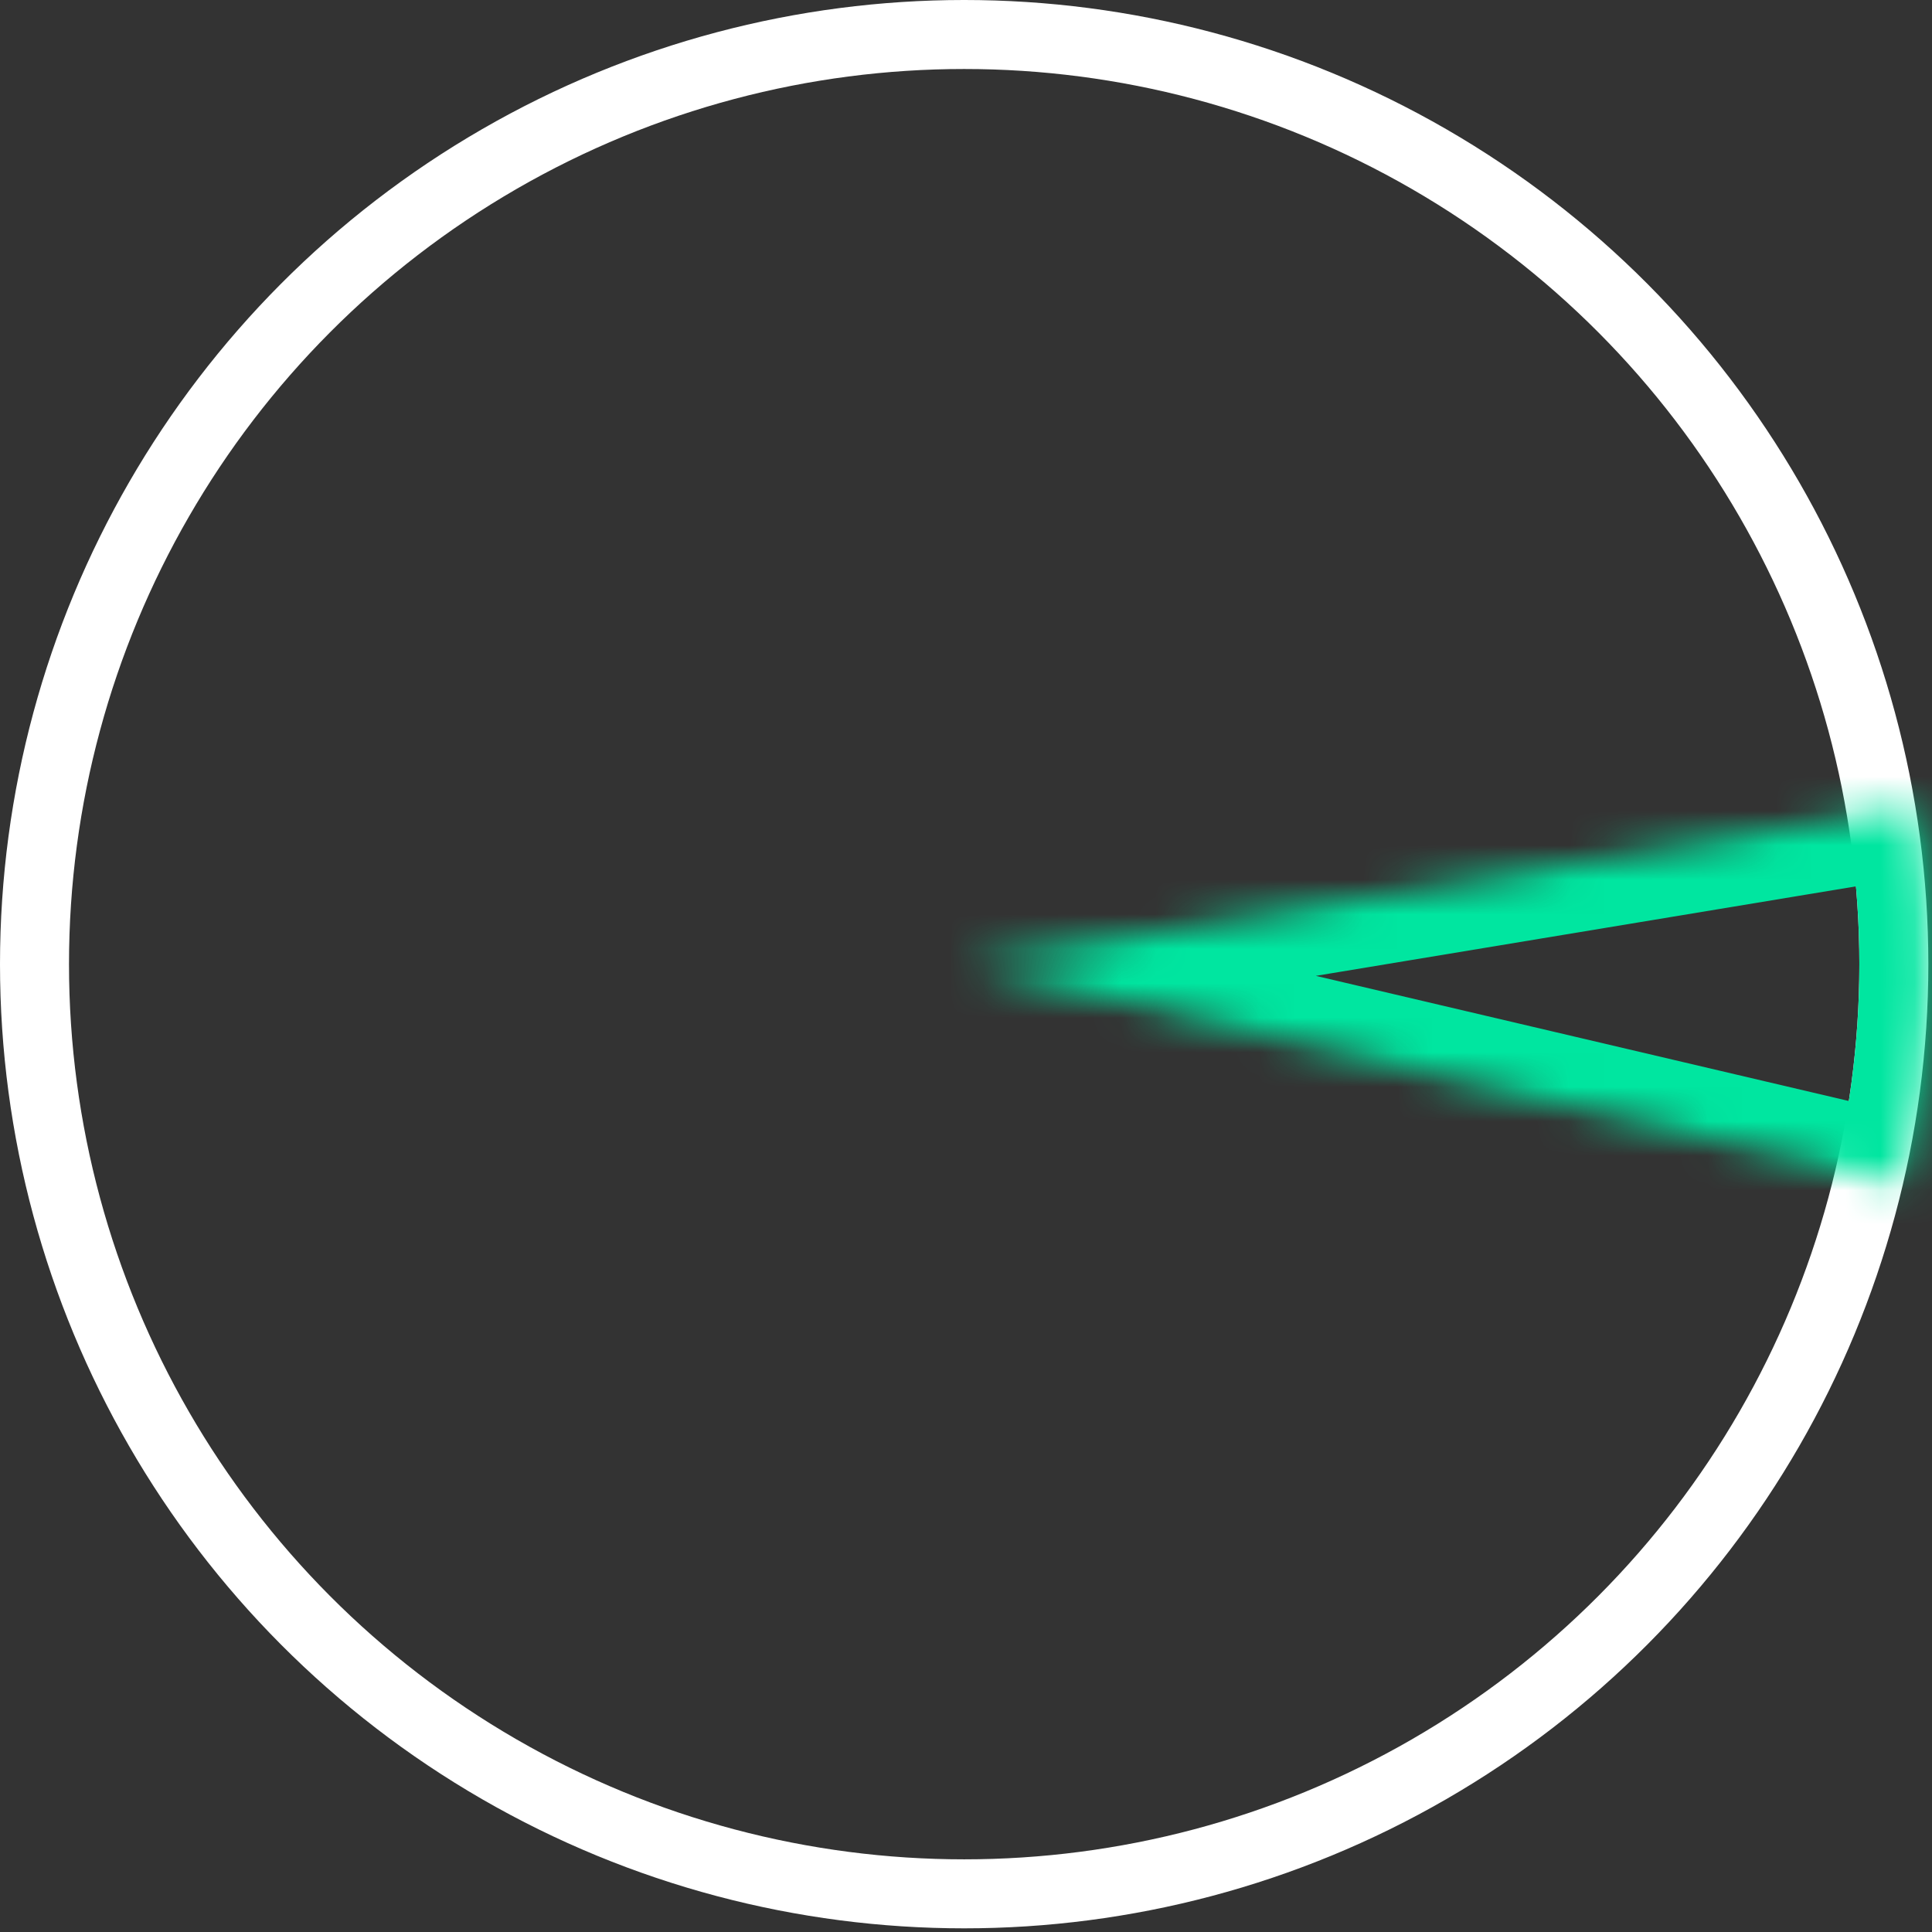 <?xml version="1.0" encoding="UTF-8"?> <svg xmlns="http://www.w3.org/2000/svg" width="56" height="56" viewBox="0 0 56 56" fill="none"><rect x="0" y="0" width="56" height="56" fill="#333333" stroke="none"/> <circle cx="27.947" cy="27.947" r="26.947" stroke="white" stroke-width="2"></circle> <mask id="path-2-inside-1_457_4991" fill="white"> <path d="M55.155 34.335C55.998 30.742 56.122 27.019 55.519 23.379L27.947 27.947L55.155 34.335Z"></path> </mask> <path d="M55.155 34.335C55.998 30.742 56.122 27.019 55.519 23.379L27.947 27.947L55.155 34.335Z" stroke="#00E6A0" stroke-width="4" mask="url(#path-2-inside-1_457_4991)"></path> <mask id="mask0_457_4991" style="mask-type:alpha" maskUnits="userSpaceOnUse" x="27" y="23" width="29" height="12"> <mask id="path-3-inside-2_457_4991" fill="white"> <path d="M55.155 34.335C55.998 30.742 56.122 27.019 55.519 23.379L27.947 27.947L55.155 34.335Z"></path> </mask> <path d="M55.155 34.335C55.998 30.742 56.122 27.019 55.519 23.379L27.947 27.947L55.155 34.335Z" fill="#D9D9D9" stroke="white" stroke-width="4" mask="url(#path-3-inside-2_457_4991)"></path> </mask> <g mask="url(#mask0_457_4991)"> <path d="M16.855 3.882L51.5 38.526" stroke="#00E6A0" stroke-width="2"></path> <path d="M22.855 3.882L57.5 38.526" stroke="#00E6A0" stroke-width="2"></path> <path d="M28.855 3.882L63.5 38.526" stroke="#00E6A0" stroke-width="2"></path> </g> </svg> 